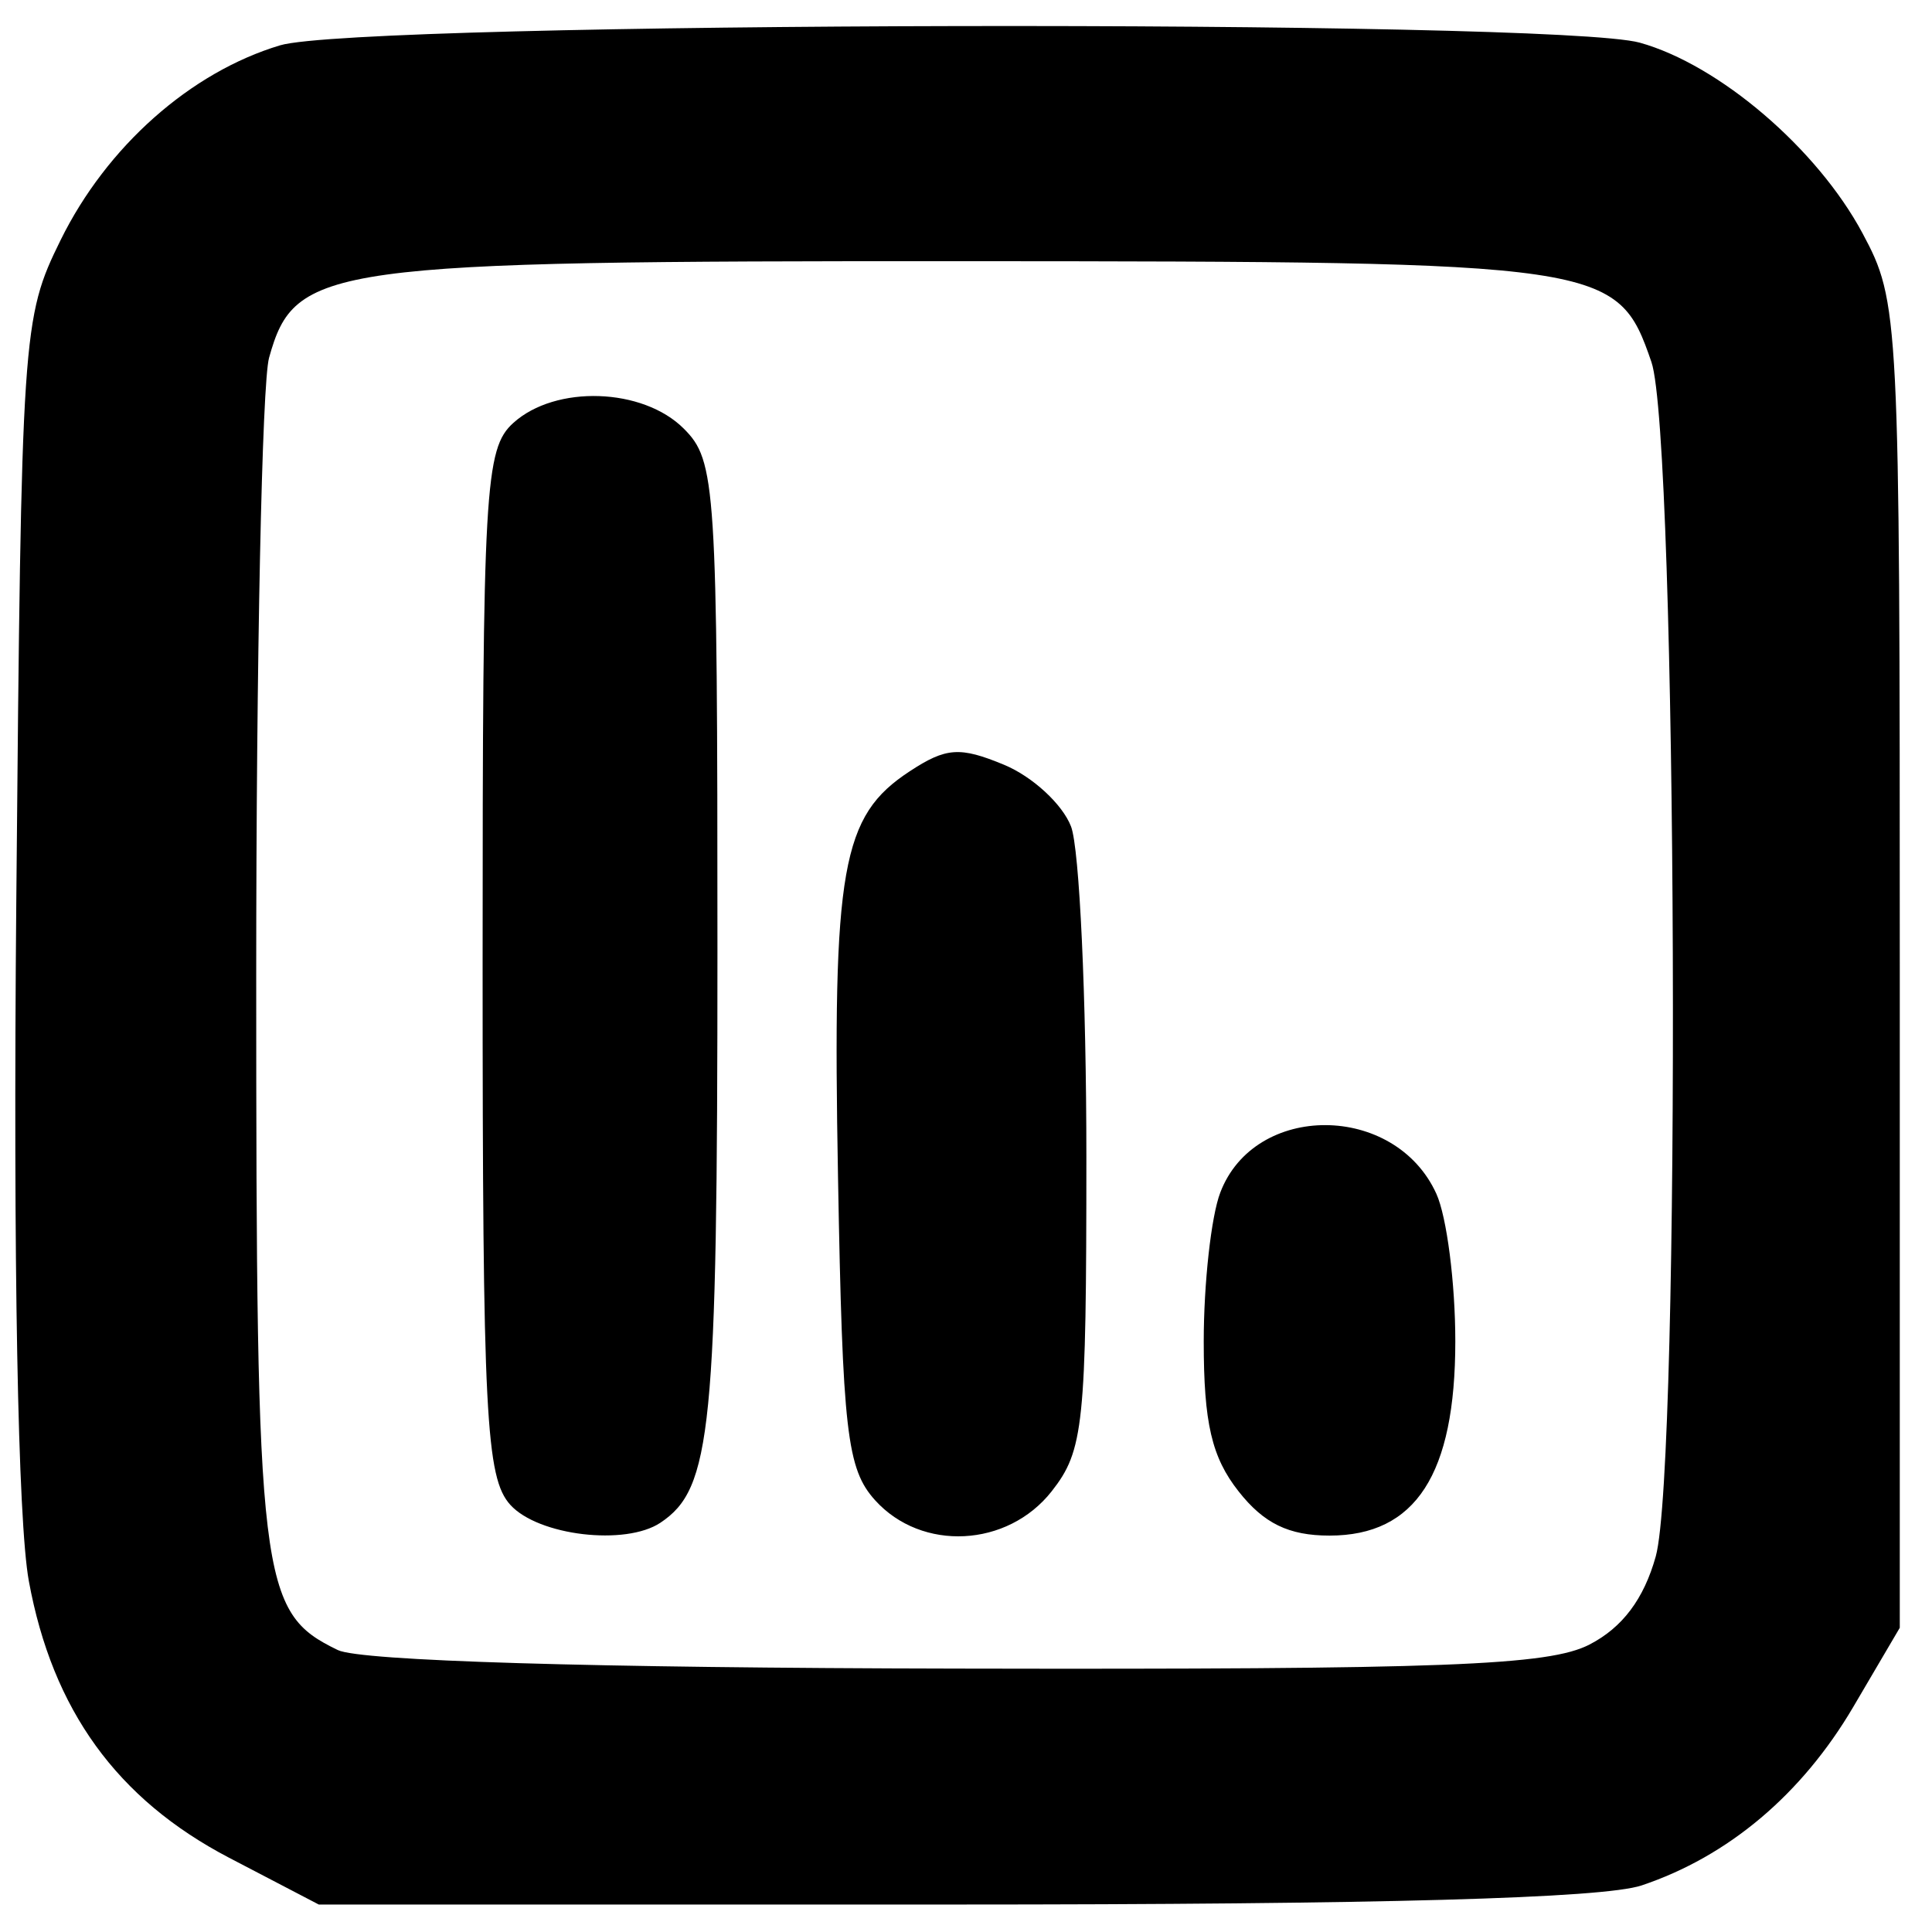 <?xml version="1.0" encoding="UTF-8" standalone="no"?>
<!DOCTYPE svg PUBLIC "-//W3C//DTD SVG 1.1//EN" "http://www.w3.org/Graphics/SVG/1.1/DTD/svg11.dtd">
<svg width="100%" height="100%" viewBox="0 0 210 210" version="1.1" xmlns="http://www.w3.org/2000/svg" xmlns:xlink="http://www.w3.org/1999/xlink" xml:space="preserve" xmlns:serif="http://www.serif.com/" style="fill-rule:evenodd;clip-rule:evenodd;stroke-linejoin:round;stroke-miterlimit:2;">
    <g id="path1" transform="matrix(12.057,0,0,12.057,-496.196,-1732.27)">
        <path d="M43.219,160.421C42.209,159.893 41.627,159.089 41.414,157.926C41.315,157.382 41.272,155.06 41.301,151.803C41.347,146.654 41.354,146.542 41.701,145.837C42.116,144.994 42.872,144.324 43.679,144.082C44.405,143.865 55.166,143.844 55.937,144.058C56.654,144.258 57.537,145.014 57.945,145.776C58.276,146.395 58.281,146.495 58.281,152.376L58.281,158.348L57.862,159.061C57.398,159.85 56.735,160.409 55.953,160.671C55.605,160.787 53.597,160.843 49.733,160.843L44.028,160.843L43.219,160.421ZM55.484,158.499C55.781,158.346 55.974,158.088 56.081,157.705C56.309,156.883 56.276,147.618 56.042,146.937C55.735,146.044 55.645,146.031 49.844,146.028C44.08,146.026 43.813,146.063 43.58,146.898C43.516,147.125 43.464,149.631 43.464,152.467C43.464,157.95 43.495,158.208 44.2,158.549C44.402,158.647 46.491,158.71 49.784,158.716C54.182,158.725 55.117,158.689 55.484,158.499L55.484,158.499ZM45.755,157.24C45.534,156.996 45.505,156.431 45.505,152.35C45.505,148.072 45.525,147.718 45.782,147.486C46.162,147.142 46.95,147.168 47.319,147.538C47.608,147.827 47.622,148.042 47.622,152.235C47.622,156.568 47.57,157.093 47.108,157.401C46.793,157.611 46.007,157.518 45.755,157.24L45.755,157.24ZM49.044,157.199C48.789,156.917 48.75,156.586 48.709,154.285C48.658,151.493 48.74,151.03 49.355,150.627C49.684,150.411 49.808,150.403 50.206,150.568C50.462,150.674 50.733,150.924 50.81,151.125C50.886,151.325 50.948,152.666 50.948,154.104C50.948,156.522 50.924,156.75 50.635,157.118C50.237,157.624 49.464,157.663 49.044,157.199L49.044,157.199ZM52.32,157.118C52.078,156.811 52.006,156.502 52.006,155.768C52.006,155.244 52.073,154.639 52.155,154.425C52.465,153.609 53.73,153.615 54.103,154.435C54.197,154.641 54.274,155.239 54.274,155.765C54.274,156.965 53.917,157.517 53.14,157.517C52.772,157.517 52.547,157.407 52.32,157.118Z" style="fill-rule:nonzero;"/>
    </g>
</svg>
